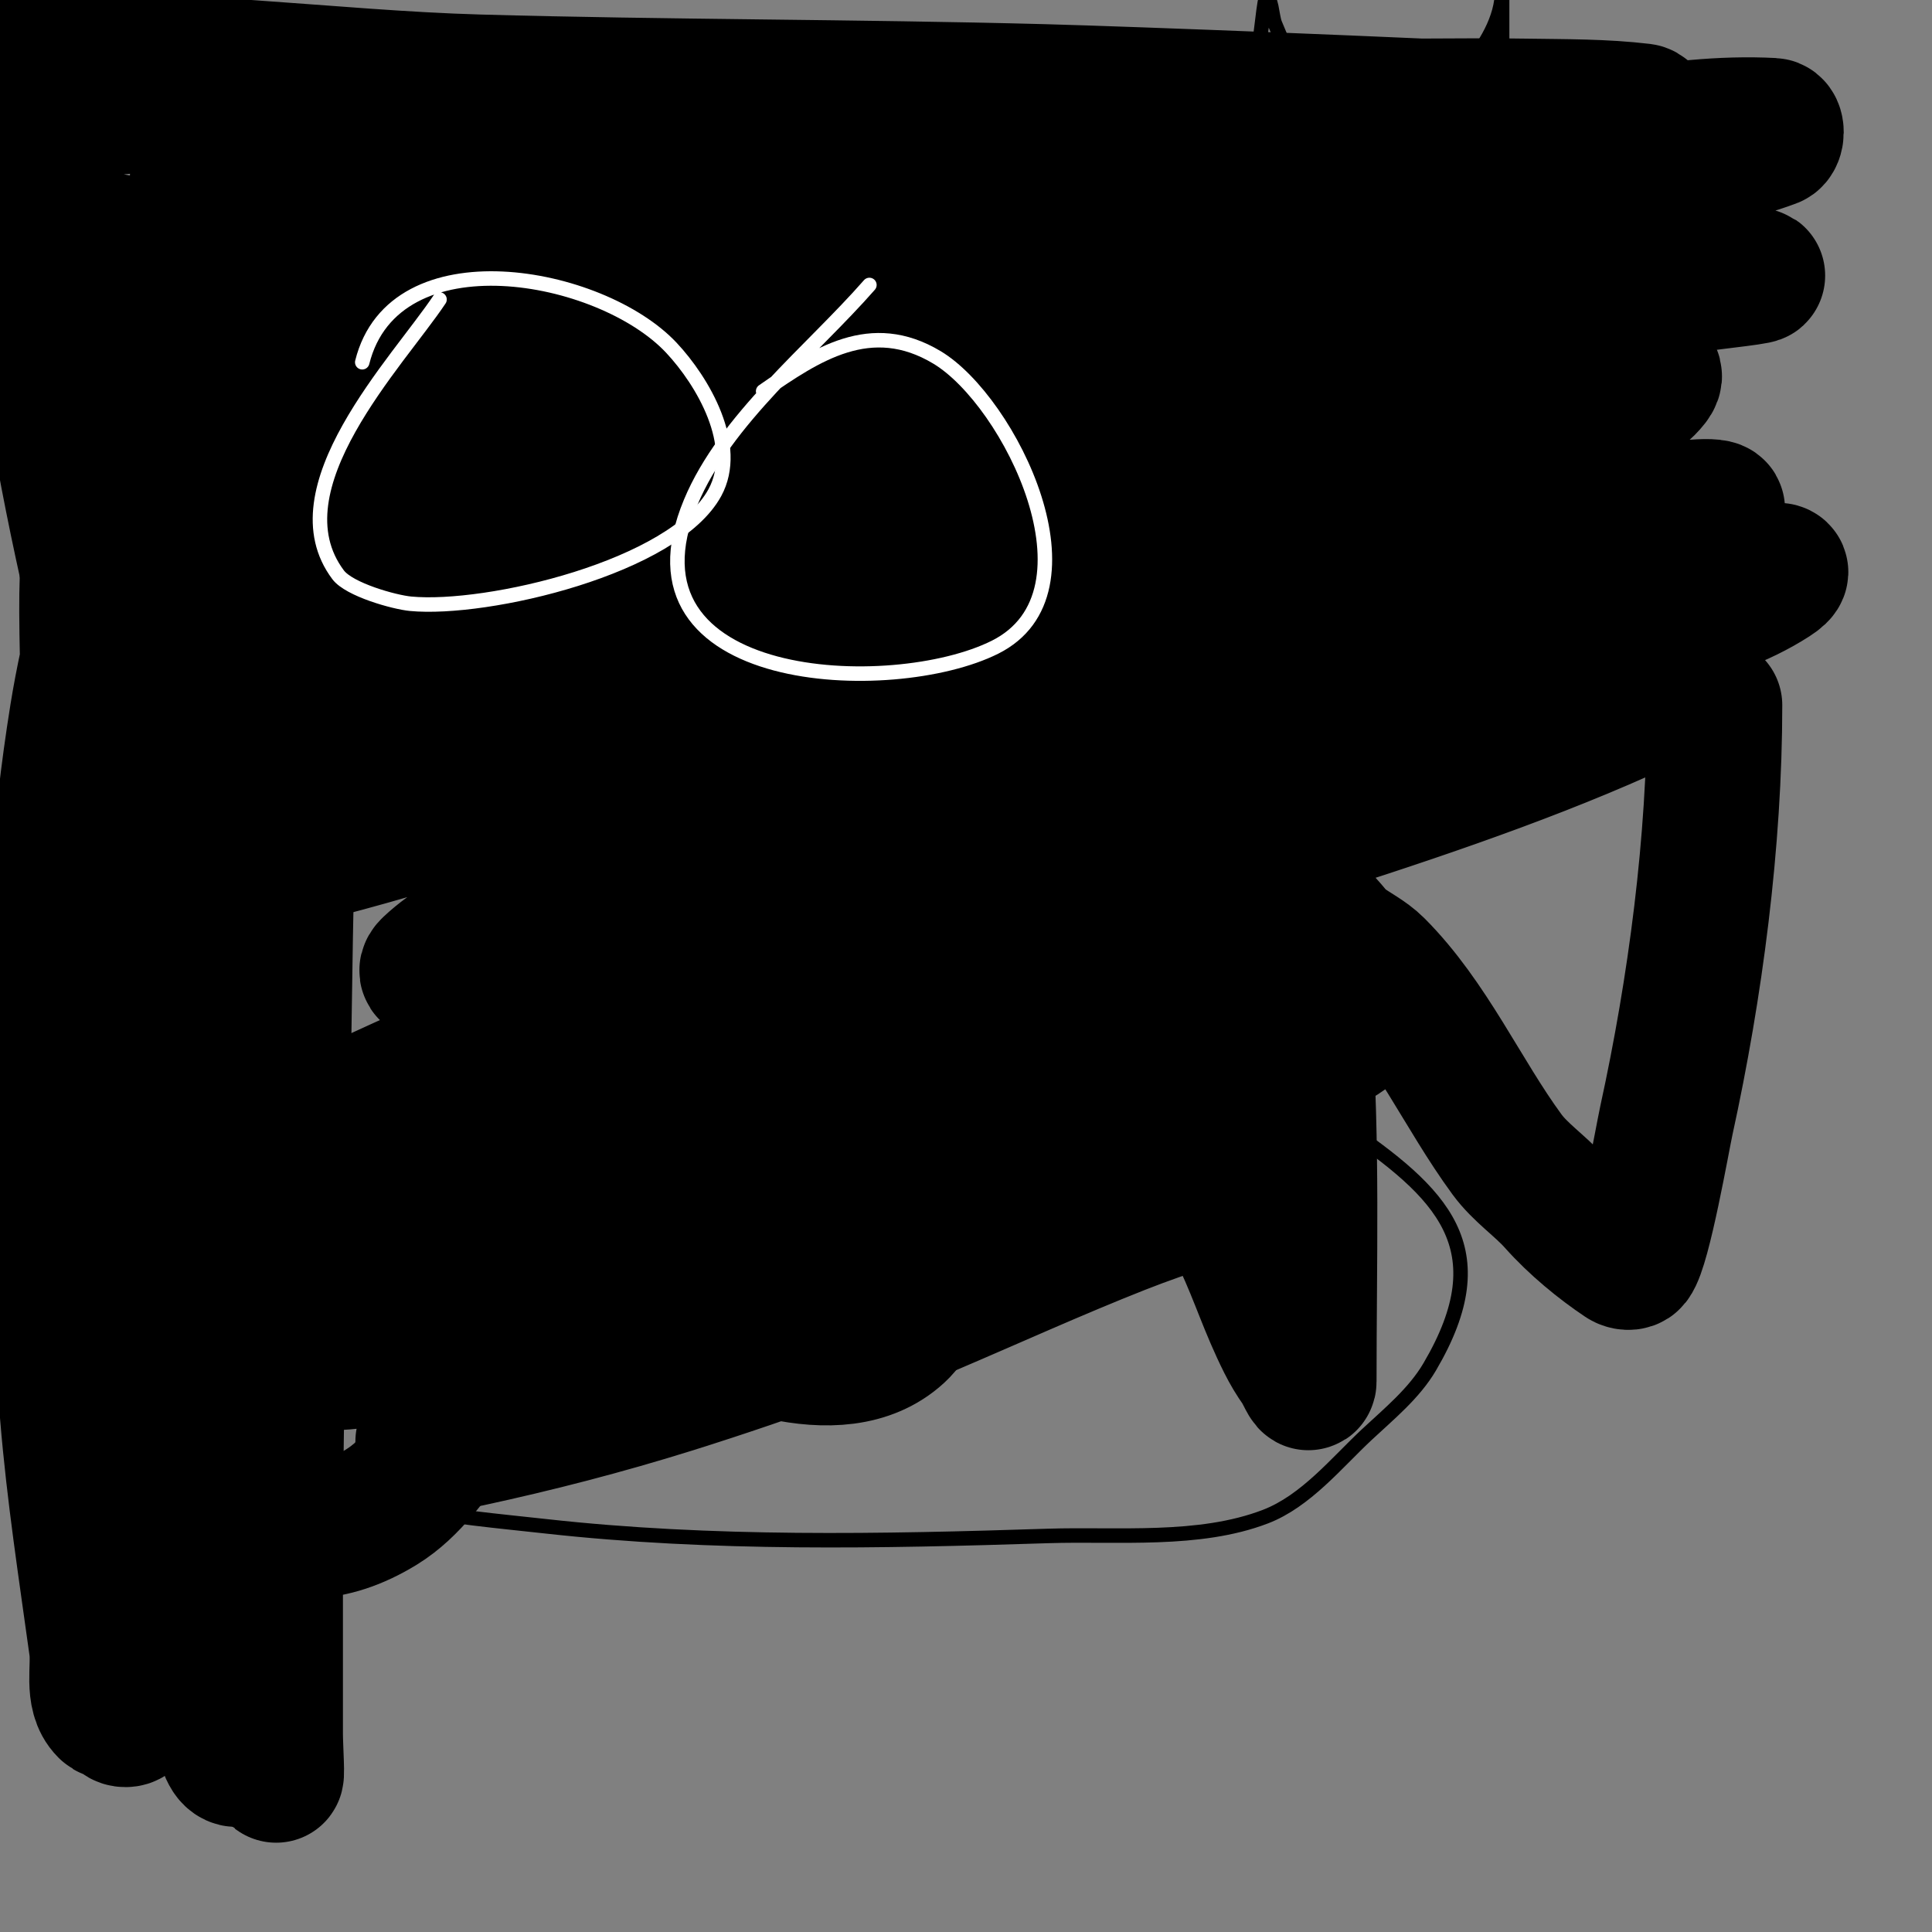 <svg viewBox='0 0 400 400' version='1.1' xmlns='http://www.w3.org/2000/svg' xmlns:xlink='http://www.w3.org/1999/xlink'><rect x="0" y="0" width="400" height="400" fill="#808080" stroke="none"/><g fill='none' stroke='#000000' stroke-width='3' stroke-linecap='round' stroke-linejoin='round'><path d='M166,71c-11.084,3.695 -22.311,7.25 -33,12c-4.321,1.921 -33.236,14.051 -36,18c-4.618,6.598 22.156,22.521 26,24c7.652,2.943 24.257,5.925 32,7c26.314,3.655 63.21,7.966 82,-15c5.365,-6.558 10.828,-11.887 10,-21c-1.122,-12.342 -14.08,-18.239 -25,-20c-27.259,-4.397 -53.123,2.416 -80,6c-14.08,1.877 -40.075,0.006 -33,23c2.554,8.302 14.658,13.085 22,15c24.325,6.346 52.034,6 77,6c11.917,0 31.31,1.14 34,-15c3.092,-18.552 -13.142,-29.828 -29,-33c-25.208,-5.042 -50.348,1.399 -74,10'/><path d='M112,97c-7.763,9.703 -24.268,25.868 -35,32c-2.746,1.569 -6.134,1.663 -9,3c-2.702,1.261 -6.667,6.667 -8,4c-8.171,-16.343 16.267,-33.6 28,-38c3.289,-1.234 14.515,-4.683 16,2c1.057,4.756 -2.893,9.337 -6,12c-9.602,8.23 -33.331,22.115 -43,6c-8.868,-14.78 14.102,-33.852 24,-41c2.328,-1.681 8.089,-5.304 12,-4c0.894,0.298 2.229,1.085 2,2c-0.859,3.438 -4.962,5.177 -8,7c-9.155,5.493 -38.1,13.9 -47,5c-7.88,-7.88 4.981,-25.972 9,-32'/><path d='M144,129c0,10.036 -1,19.953 -1,30'/><path d='M178,132c0,11.667 0,23.333 0,35'/><path d='M227,136'/><path d='M244,130'/><path d='M241,89c1.661,-11.625 4.248,-44.145 16,-51c1.557,-0.908 15.627,0.917 16,1c17.797,3.955 34.214,13.071 38,32c4.046,20.232 -20.181,37.895 -39,35c-5.91,-0.909 -5.975,-2.488 -11,-5c-3.53,-1.765 -19,-7.718 -19,-13'/><path d='M253,59c2.084,-14.588 3.965,-29.582 7,-44c0.341,-1.618 1.68,-14.68 2,-15c1.269,-1.269 1.293,3.35 2,5c1.414,3.3 2.711,6.649 4,10c3.447,8.961 3.748,19.497 8,28c0.298,0.596 1.333,0 2,0c3.879,0 8.859,-11.859 12,-15c7.223,-7.223 21,-18.286 21,-30c0,-1.333 0,2.667 0,4c0,3.667 0,7.333 0,11c0,11.259 -3.173,28.654 2,39'/><path d='M282,57c-11.599,11.599 -26.764,21.146 -36,35c-8.511,12.767 -4.792,28.789 11,33c32.195,8.585 70.821,-24.282 50,-57c-7.999,-12.569 -24.481,-9.496 -37,-12'/><path d='M261,91c11.505,0 23.808,-0.885 34,-7c5.591,-3.355 -1.167,-10.905 -5,-12c-5.234,-1.495 -10.956,2.304 -15,5'/><path d='M304,91'/><path d='M291,88'/><path d='M271,87c11.203,3.734 26.865,11.697 39,9c10.406,-2.313 13.387,-29.376 1,-28c-3.468,0.385 -11.277,5.923 -13,7'/><path d='M254,57l1,10'/><path d='M178,219c-45.123,-5.64 -93.303,-5.604 -132,21c-23.836,16.387 -9.964,45.25 9,60c16.001,12.445 38.649,13.85 58,16c34.488,3.832 69.413,3.116 104,2c14.31,-0.462 31.249,1.289 45,-4c8.365,-3.217 14.718,-11.137 21,-17c4.656,-4.345 9.771,-8.511 13,-14c14.516,-24.677 2.526,-36.005 -18,-50c-22.671,-15.458 -43.982,-20.623 -71,-24'/></g>
<g fill='none' stroke='#000000' stroke-width='28' stroke-linecap='round' stroke-linejoin='round'><path d='M30,95c5,6 10.054,11.955 15,18c5.277,6.45 9.938,13.38 15,20c1.867,2.441 4.033,4.639 6,7c1.366,1.64 2.869,3.19 4,5c0.901,1.441 2.414,5.943 1,5c-8.575,-5.717 -18.731,-12.731 -26,-20c-13.819,-13.819 -23,-34.761 -23,-54c0,-6.619 -0.691,-14.122 5,-19c6.602,-5.659 15.84,-6 24,-6c20.771,0 34.918,5.887 38,29c2.071,15.531 -11.171,27.171 -21,37'/><path d='M112,49c15.121,22.681 36.558,45.792 42,73'/><path d='M232,25c-10.792,-1.542 -15.58,-2.774 -29,1c-33.394,9.392 -30.438,71.242 -9,90c20.34,17.798 40.389,-3.42 43,-23c0.44,-3.303 2.919,-21 -4,-21c-3.986,0 -9.281,5.992 -11,9c-1.259,2.204 -5.539,7 -3,7c6.488,0 8.604,-8.799 17,-6c4.468,1.489 10.688,14.444 13,18c9.115,14.023 13.635,30.308 27,41'/><path d='M82,248c-4.169,-1.787 -14.477,-6.36 -18,-7c-3.608,-0.656 -7.388,-0.628 -11,0c-5.144,0.895 -18.105,5.827 -22,10c-10.647,11.407 -3.782,29.962 2,41c9.618,18.362 24.904,32.982 46,20c6.276,-3.862 10.499,-10.373 15,-16'/><path d='M138,271c12.185,6.092 35.6,16.367 48,5c11.637,-10.668 7.396,-54.264 -8,-61c-8.156,-3.568 -34.901,7.168 -39,14c-1.543,2.572 0,6 0,9'/><path d='M230,209c9.983,14.975 19.449,31.64 27,48c3.626,7.857 5.237,13.475 9,21c0.869,1.738 1.87,3.418 3,5c0.699,0.978 2,4.202 2,3c0,-24.656 0.755,-49.436 -1,-74c-0.334,-4.682 -3.281,-17.719 1,-22c2.028,-2.028 4.706,3.28 7,5c2.294,1.72 4.972,2.972 7,5c11.142,11.142 17.8,26.455 27,39c2.788,3.801 6.868,6.477 10,10c4.081,4.591 9.315,8.877 14,12c0.555,0.37 1.584,0.521 2,0c2.283,-2.854 6.215,-25.41 7,-29c6.016,-27.501 10,-57.773 10,-86'/><path d='M48,54c22.046,0 43.92,-1.613 66,-1c42.672,1.185 85.293,3.445 128,4c21.332,0.277 42.667,0 64,0c8.12,0 20.548,1.073 29,-2c0.627,-0.228 0.647,-1.838 0,-2c-6.54,-1.635 -13.315,-2.133 -20,-3c-25.229,-3.27 -50.645,-4.912 -76,-7c-31.139,-2.564 -54.072,-4.983 -85,-9c-25.752,-3.344 -51.992,-10.59 -78,-6c-5.277,0.931 -34.041,8.818 -36,16c-0.62,2.274 2.706,4.46 5,5c9.46,2.226 19.285,2.744 29,3c23.73,0.624 81.406,-2.574 103,-4c43.799,-2.892 87.422,-7.83 131,-13c4.795,-0.569 28.922,-2.496 36,-7c1.014,-0.645 -0.816,-2.796 -2,-3c-8.893,-1.533 -17.99,-1.492 -27,-2c-21.184,-1.193 -80.736,-3.515 -99,-4c-38.992,-1.035 -78.01,-0.907 -117,-2c-30.464,-0.854 -64.287,-5.807 -95,-4c-0.666,0.039 -0.651,1.858 0,2c7.555,1.642 15.323,2.083 23,3c34.595,4.131 61.806,7.067 97,10c49.733,4.144 99.102,6.944 149,5c19.63,-0.765 48.708,-0.283 68,-8c0.692,-0.277 -0.26,-1.911 -1,-2c-7.95,-0.954 -15.994,-0.875 -24,-1c-13.332,-0.208 -26.667,0.142 -40,0c-70.954,-0.755 -142.023,-5.505 -213,-3c-5.509,0.194 -53.041,4.057 -63,6c-5.173,1.009 -10.884,1.708 -15,5c-1.822,1.458 -1.856,5.586 0,7c14.687,11.19 55.632,15.748 67,17c65.297,7.189 130.912,4.657 196,-3c34.93,-4.109 61.44,-8.659 95,-16c8.056,-1.762 16.279,-3.105 24,-6c0.936,-0.351 0.999,-2.947 0,-3c-21.139,-1.113 -42.032,5.094 -63,8c-40.033,5.549 -78.201,10.604 -118,18c-38.801,7.211 -53.83,9.613 -88,24c-7.283,3.067 -15,5.857 -21,11c-1.772,1.519 -2.214,6.262 0,7c18.589,6.196 63.3,-2.338 76,-4c53.388,-6.985 62.94,-8.399 116,-18c29.548,-5.347 63.34,-15 94,-15c4.384,0 -8.658,1.391 -13,2c-14.659,2.057 -29.312,4.164 -44,6c-19.98,2.498 -40.083,4.044 -60,7c-19.675,2.921 -106.051,18.673 -128,24c-8.584,2.084 -54.564,14.673 -67,24c-1.867,1.4 -2.302,6.616 0,7c6.063,1.01 11.943,-2.956 18,-4c13.286,-2.291 26.757,-3.47 40,-6c34.542,-6.598 59.346,-12.755 92,-25c9.919,-3.72 19.363,-8.601 29,-13c5.697,-2.601 22.845,-5.752 17,-8c-9.38,-3.608 -20.049,1.597 -30,3c-16.062,2.265 -31.991,5.386 -48,8c-40.303,6.58 -80.85,11.565 -121,19c-0.328,0.061 0.876,0.309 1,0c0.631,-1.578 -0.542,-4.284 1,-5c8.514,-3.953 17.969,-5.441 27,-8c26.545,-7.521 54.783,-11.721 81,-20c1.422,-0.449 -2.51,-2.055 -4,-2c-7.669,0.284 -15.349,0.411 -23,1c-9.69,0.745 -19.373,1.672 -29,3c-27.194,3.751 -27.543,4.277 -52,12c-1.84,0.581 -19.229,7 -24,7c-1.491,0 2.742,-1.2 4,-2c2.419,-1.539 4.688,-3.304 7,-5c2.186,-1.603 15.464,-11.567 17,-13c2.902,-2.708 7.942,-9.227 10,-13c2.477,-4.541 4.748,-11.014 5,-9c0.836,6.689 -2.184,13.308 -3,20c-2.631,21.571 -3.858,43.299 -5,65c-2.17,41.223 -1.981,82.733 -3,124c-0.568,22.995 -1,45.998 -1,69c0,11.333 0,22.667 0,34c0,2.667 0.523,10.615 0,8c-17.603,-88.017 -13,-177.751 -13,-267c0,-0.333 0.088,0.678 0,1c-0.916,3.357 -2.441,6.565 -3,10c-1.78,10.937 -3.128,21.954 -4,33c-1.129,14.304 -1.674,28.655 -2,43c-0.903,39.726 0.541,79.341 -3,119c-1.195,13.384 -3.46,26.651 -5,40c-0.384,3.328 -4.35,10 -1,10c2.667,0 0.303,-5.351 0,-8c-1.066,-9.326 -2.376,-18.634 -3,-28c-1.043,-15.646 -2,-31.319 -2,-47c0,-66.222 13.62,-130.294 18,-196c0.142,-2.13 -4.184,2.028 -5,4c-3.345,8.085 -5.73,16.55 -8,25c-3.734,13.899 -7.708,27.792 -10,42c-7.766,48.15 -5.974,96.654 -2,145c1.321,16.07 3.797,32.027 6,48c0.599,4.343 -1.1,9.9 2,13c1.9,1.9 -0.827,-5.318 -1,-8c-0.516,-7.99 -0.55,-16.006 -1,-24c-0.883,-15.674 -2.846,-31.302 -3,-47c-0.469,-47.834 3.725,-96.215 6,-144c0.587,-12.32 1.413,-24.68 2,-37c0.159,-3.33 2.357,-7.643 0,-10c-1.374,-1.374 -2.385,3.156 -3,5c-0.869,2.608 -1.679,5.27 -2,8c-1.016,8.633 -1.87,17.309 -2,26c-0.26,17.404 2.364,73.735 3,89'/><path d='M21,212c6.667,40.667 13.037,81.383 20,122c1.039,6.058 2.603,12.014 4,18c0.985,4.22 1.124,13.938 5,12c3.887,-1.944 -0.474,-8.686 -1,-13c-1.181,-9.686 -3.117,-19.282 -4,-29c-1.451,-15.965 -2.519,-31.976 -3,-48c-1.452,-48.386 2.299,-96.645 3,-145c0.48,-33.094 -4,-63.312 -4,-96c0,-0.667 0.033,1.334 0,2c-0.3,6.002 -0.872,11.992 -1,18c-0.206,9.664 0.158,19.335 0,29c-0.427,26.026 -1,51.965 -1,78c0,7.333 2.724,15.191 0,22c-0.35,0.875 -1.379,-1.29 -2,-2c-1.714,-1.959 -4.077,-3.566 -5,-6c-2.81,-7.408 -4.078,-15.313 -6,-23c-6.391,-25.564 -12.375,-50.898 -16,-77c-0.694,-4.996 -1.543,-9.976 -2,-15c-0.211,-2.324 0,-4.667 0,-7c0,-0.667 -0.667,-2 0,-2c2.427,0 0.697,4.953 2,7c3.796,5.966 8.462,12.308 15,15c7.858,3.236 16.584,3.817 25,5c52.371,7.365 106.695,3.052 159,-3c21.717,-2.513 77.926,-12.653 102,-17c9.007,-1.626 18.081,-2.942 27,-5c4.108,-0.948 16.216,-4 12,-4c-5.175,0 -9.876,3.279 -15,4c-16.258,2.286 -32.734,2.77 -49,5c-53.186,7.292 -95.935,15.085 -148,28c-18.843,4.674 -37.445,10.291 -56,16c-11.788,3.627 -24.292,5.881 -35,12c-2.315,1.323 -2.636,7.595 0,8c8.667,1.333 17.309,-2.834 26,-4c18.645,-2.501 37.44,-3.932 56,-7c14.451,-2.389 105.826,-21.464 123,-25c14.663,-3.019 29.281,-6.267 44,-9c8.677,-1.611 34.713,-6.405 26,-5c-75.71,12.211 -156.197,23.337 -223,64c-1.424,0.867 3.369,0.341 5,0c12.741,-2.667 25.404,-5.714 38,-9c18.077,-4.716 36.152,-9.483 54,-15c18.833,-5.821 37.264,-12.875 56,-19c27.694,-9.054 50.764,-13.833 76,-27c1.478,-0.771 -3.342,-0.166 -5,0c-15.017,1.502 -30.074,2.767 -45,5c-27.424,4.103 -54.939,7.949 -82,14c-38.767,8.668 -98.091,26.161 -136,44c-10.039,4.724 -21.504,9.005 -28,18c-2.927,4.053 10.024,0.485 15,0c22.386,-2.184 44.818,-4.278 67,-8c46.619,-7.822 106.798,-22.503 153,-35c17.105,-4.627 34.123,-9.599 51,-15c8.138,-2.604 18.754,-2.256 24,-9c3.479,-4.473 -11.389,-0.792 -17,0c-22.791,3.218 -45.535,6.99 -68,12c-51.054,11.386 -107.415,26.649 -153,54c-1.715,1.029 4.029,0.341 6,0c15.395,-2.665 30.778,-5.476 46,-9c45.324,-10.492 76.83,-20.028 121,-34c13.065,-4.133 26.807,-6.747 39,-13c2.076,-1.065 2.329,-6.854 0,-7c-10.775,-0.673 -21.599,2.106 -32,5c-34.024,9.465 -67.697,20.246 -101,32c-48.579,17.146 -95.275,39.306 -142,61c-7.953,3.693 17.514,-1.794 26,-4c24.999,-6.5 49.385,-15.168 74,-23c62.313,-19.827 124.667,-38.561 186,-61c12.77,-4.672 -26.856,4.517 -40,8c-48.682,12.899 -96.292,30.317 -143,49c-14.833,5.933 -30.94,9.799 -44,19c-3.27,2.304 -3.751,10.611 0,12c8.463,3.134 18.209,0.042 27,-2c24.351,-5.657 48.045,-13.847 72,-21c24.046,-7.18 48.006,-14.647 72,-22c10.425,-3.195 68.578,-19.453 84,-29c3.118,-1.93 -7.445,-0.899 -11,0c-24.236,6.132 -48.151,13.5 -72,21c-77.293,24.306 -83.216,25.932 -151,57c-10.841,4.969 -23.316,7.827 -32,16c-3.641,3.427 10.12,1.091 15,0c23.595,-5.274 46.776,-12.277 70,-19c53.767,-15.564 94.66,-29.025 147,-46c15.341,-4.976 32.434,-6.279 46,-15c9.129,-5.869 -21.53,3.145 -32,6c-60.413,16.476 -96.704,30.13 -155,53c-17.807,6.986 -36.9,11.672 -53,22c-3.367,2.16 -3.473,10.015 0,12c6.078,3.473 14.22,1.741 21,0c18.178,-4.667 35.308,-12.737 53,-19c44.837,-15.872 100.482,-29.528 143,-50c1.802,-0.868 -4.067,-0.512 -6,0c-20.804,5.507 -41.514,11.41 -62,18c-68.466,22.024 -81.247,28.027 -144,53c-11.675,4.646 -23.761,8.381 -35,14c-2.087,1.044 4.799,0.774 7,0c15.94,-5.609 31.154,-13.131 47,-19c49.794,-18.442 102.322,-31.161 150,-55c1.193,-0.596 -2.705,-0.319 -4,0c-21.745,5.358 -43.521,10.657 -65,17c-63.331,18.702 -129.684,40.02 -188,72c-1.754,0.962 4.092,0.599 6,0c15.19,-4.765 29.926,-10.88 45,-16c20.262,-6.881 40.529,-13.77 61,-20c26.809,-8.159 59.312,-14.88 86,-26c2.481,-1.034 -5.514,-0.021 -8,1c-16.281,6.687 -32.117,14.416 -48,22c-38.996,18.62 -78.67,38.069 -116,60c-9.326,5.479 -20.317,9.495 -27,18c-3.396,4.323 10.859,-2.053 16,-4c16.905,-6.403 33.291,-14.102 50,-21c48.633,-20.078 98.09,-38.223 146,-60c0.303,-0.138 -0.688,-0.116 -1,0c-14.041,5.225 -28.099,10.413 -42,16c-43.081,17.317 -71.913,29.457 -113,50c-10.541,5.27 -21.675,9.794 -31,17c-2.374,1.834 6.154,0.949 9,0c16.325,-5.442 31.954,-12.784 48,-19c49.619,-19.222 70.97,-27.887 121,-43c12.538,-3.788 45.859,-20.478 38,-10c-9.508,12.677 -29.442,11.741 -44,18c-44.655,19.197 -76.59,34.027 -120,55c-10.738,5.188 -22.21,9.19 -32,16c-2.463,1.713 6.067,0.633 9,0c14.147,-3.051 28.187,-6.683 42,-11c43.01,-13.441 84.295,-31.765 127,-46c1.14,-0.38 -1.877,1.571 -3,2c-10.241,3.916 -20.8,6.977 -31,11c-13.477,5.315 -26.667,11.333 -40,17'/></g>
<g fill='none' stroke='#ffffff' stroke-width='3' stroke-linecap='round' stroke-linejoin='round'><path d='M91,62c-8.57,12.855 -34.333,39.222 -21,57c2.314,3.085 11.627,5.679 15,6c15.824,1.507 54.557,-7.521 63,-23c5.317,-9.748 -2.471,-23.036 -9,-30c-14.629,-15.604 -57.377,-23.494 -64,3'/><path d='M180,59c-11.963,13.672 -29.841,27.817 -37,45c-15.978,38.347 41.798,40.601 63,30c22.724,-11.362 3.058,-50.965 -12,-60c-13.709,-8.226 -24.989,-0.623 -36,7'/></g>
</svg>